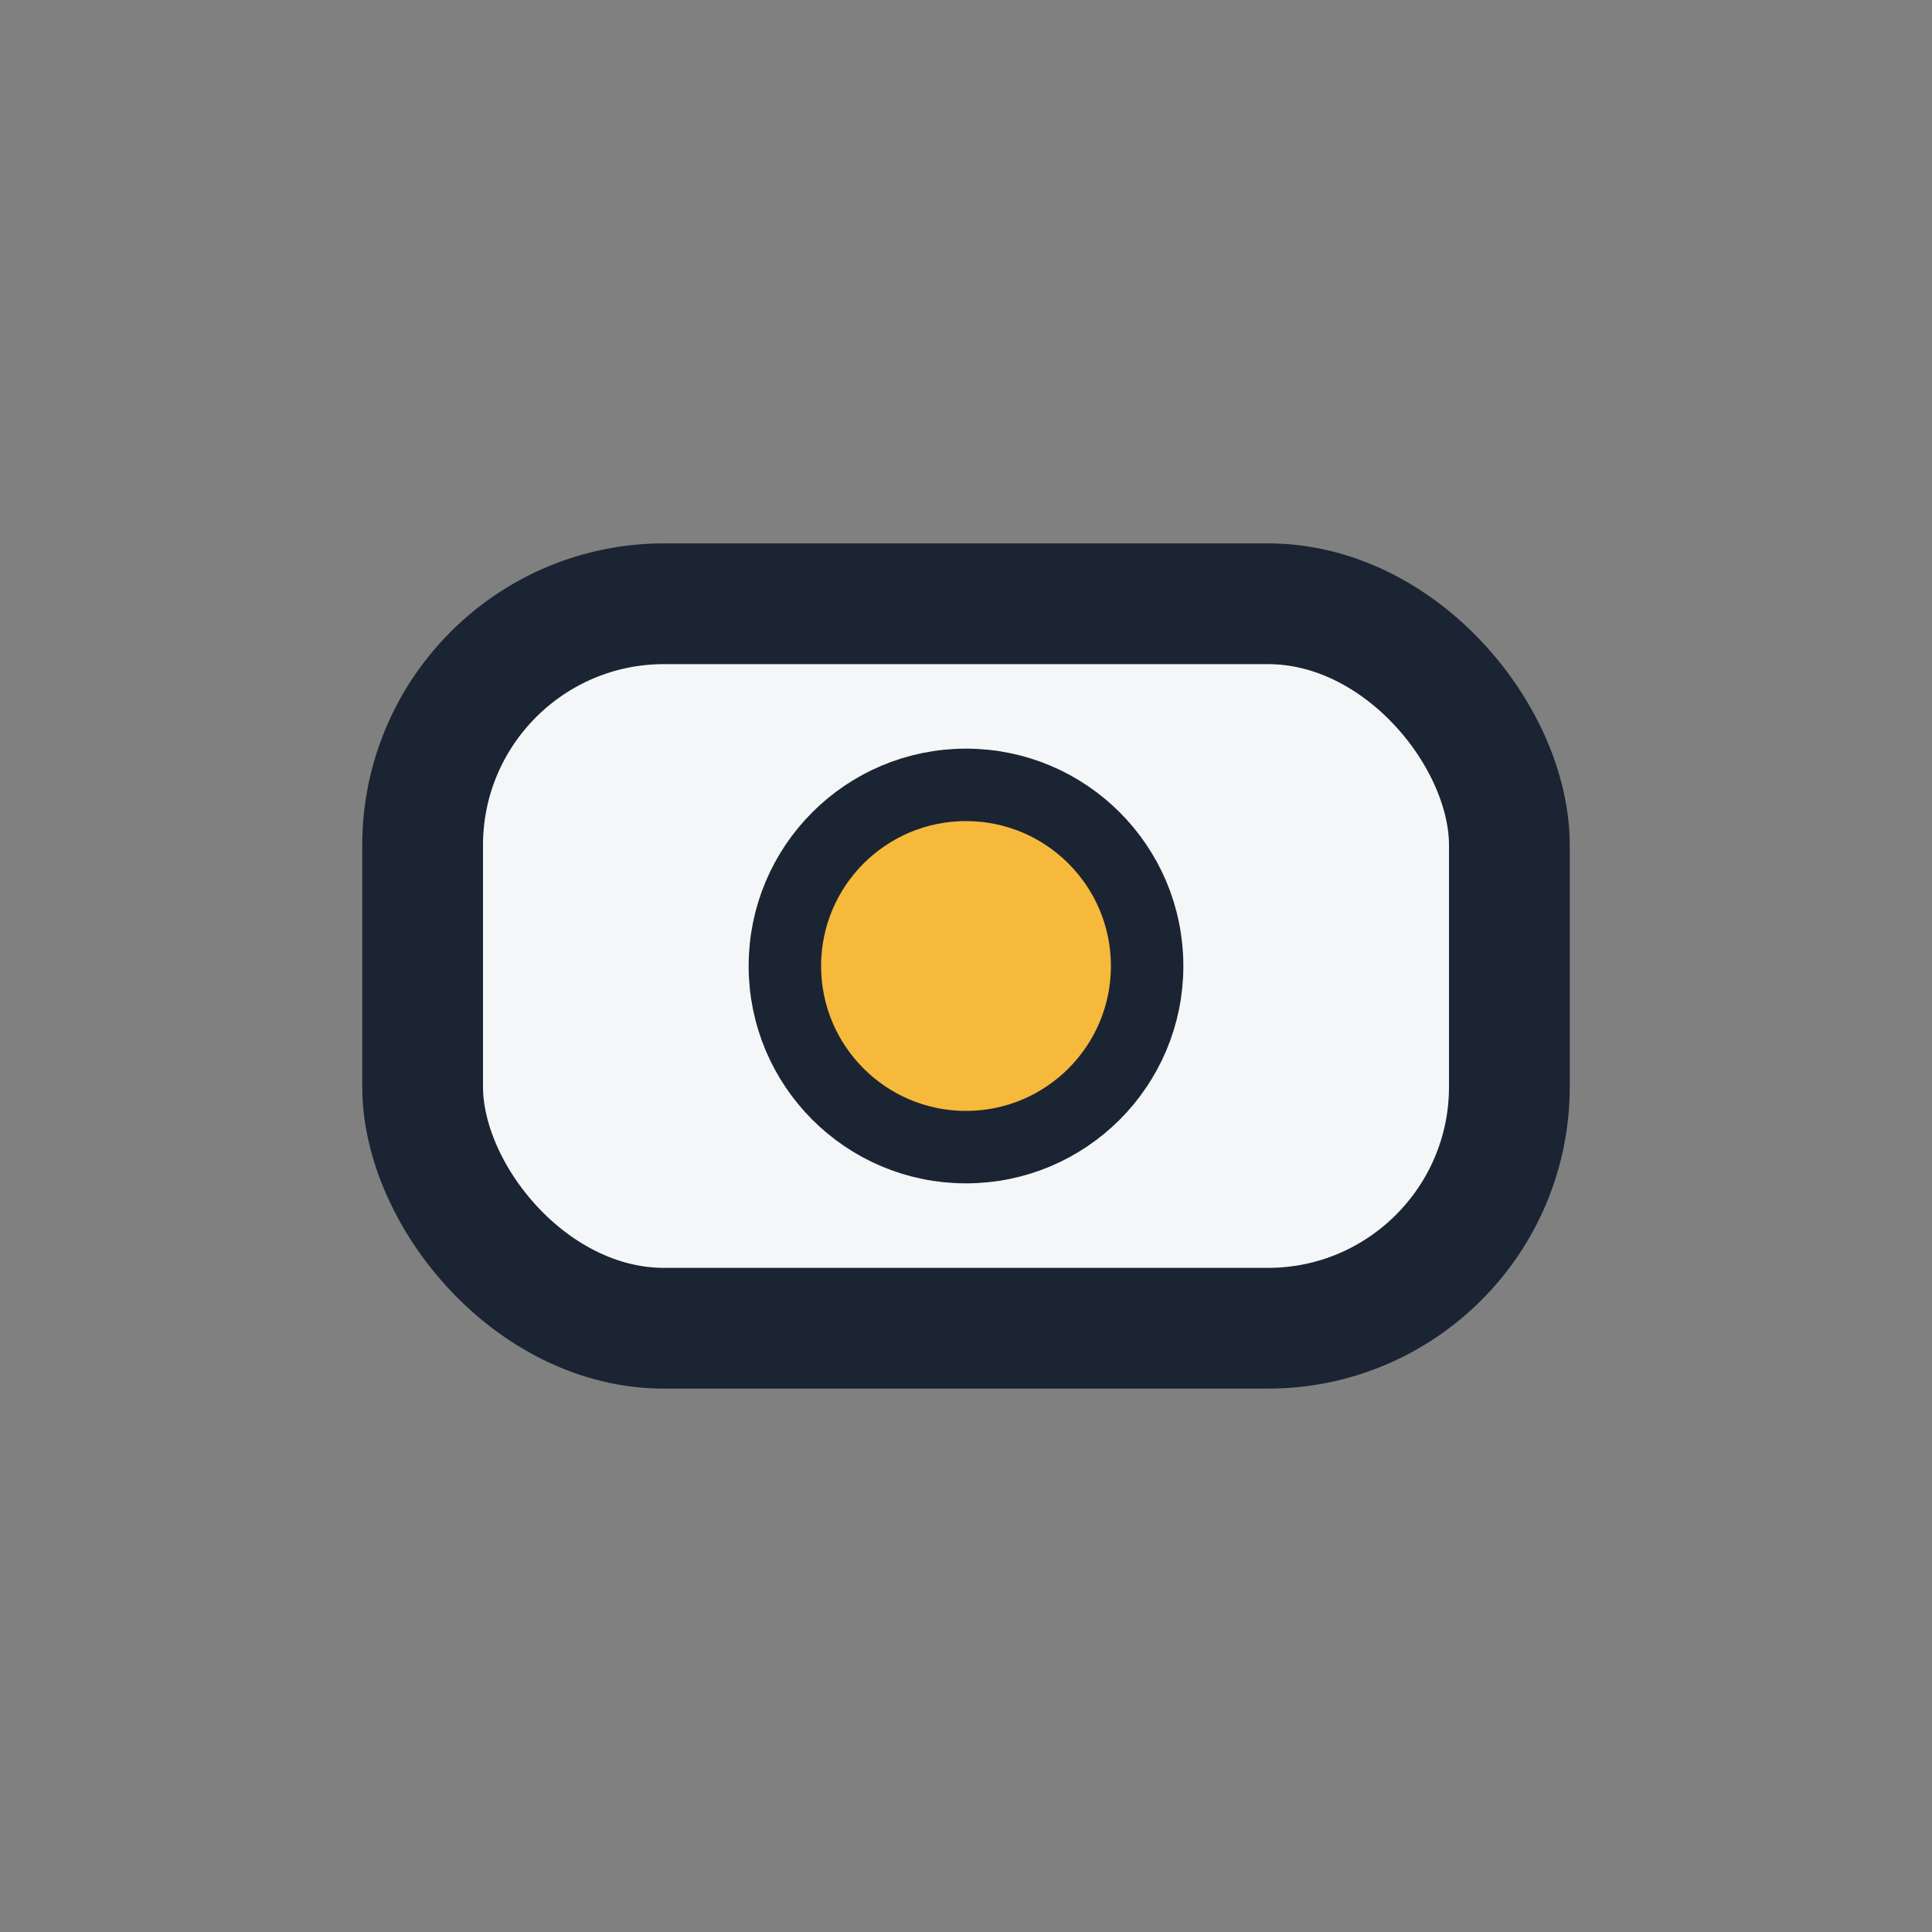 <?xml version="1.0" encoding="UTF-8"?>
<svg xmlns="http://www.w3.org/2000/svg" width="32" height="32" viewBox="0 0 32 32"><rect x="0" y="0" width="32" height="32" fill="#808080" stroke="none"/><rect x="7" y="10" width="18" height="12" rx="4" fill="#F4F6F8" stroke="#1B2432" stroke-width="2"/><circle cx="16" cy="16" r="3" fill="#F6B93B" stroke="#1B2432" stroke-width="1.2"/></svg>